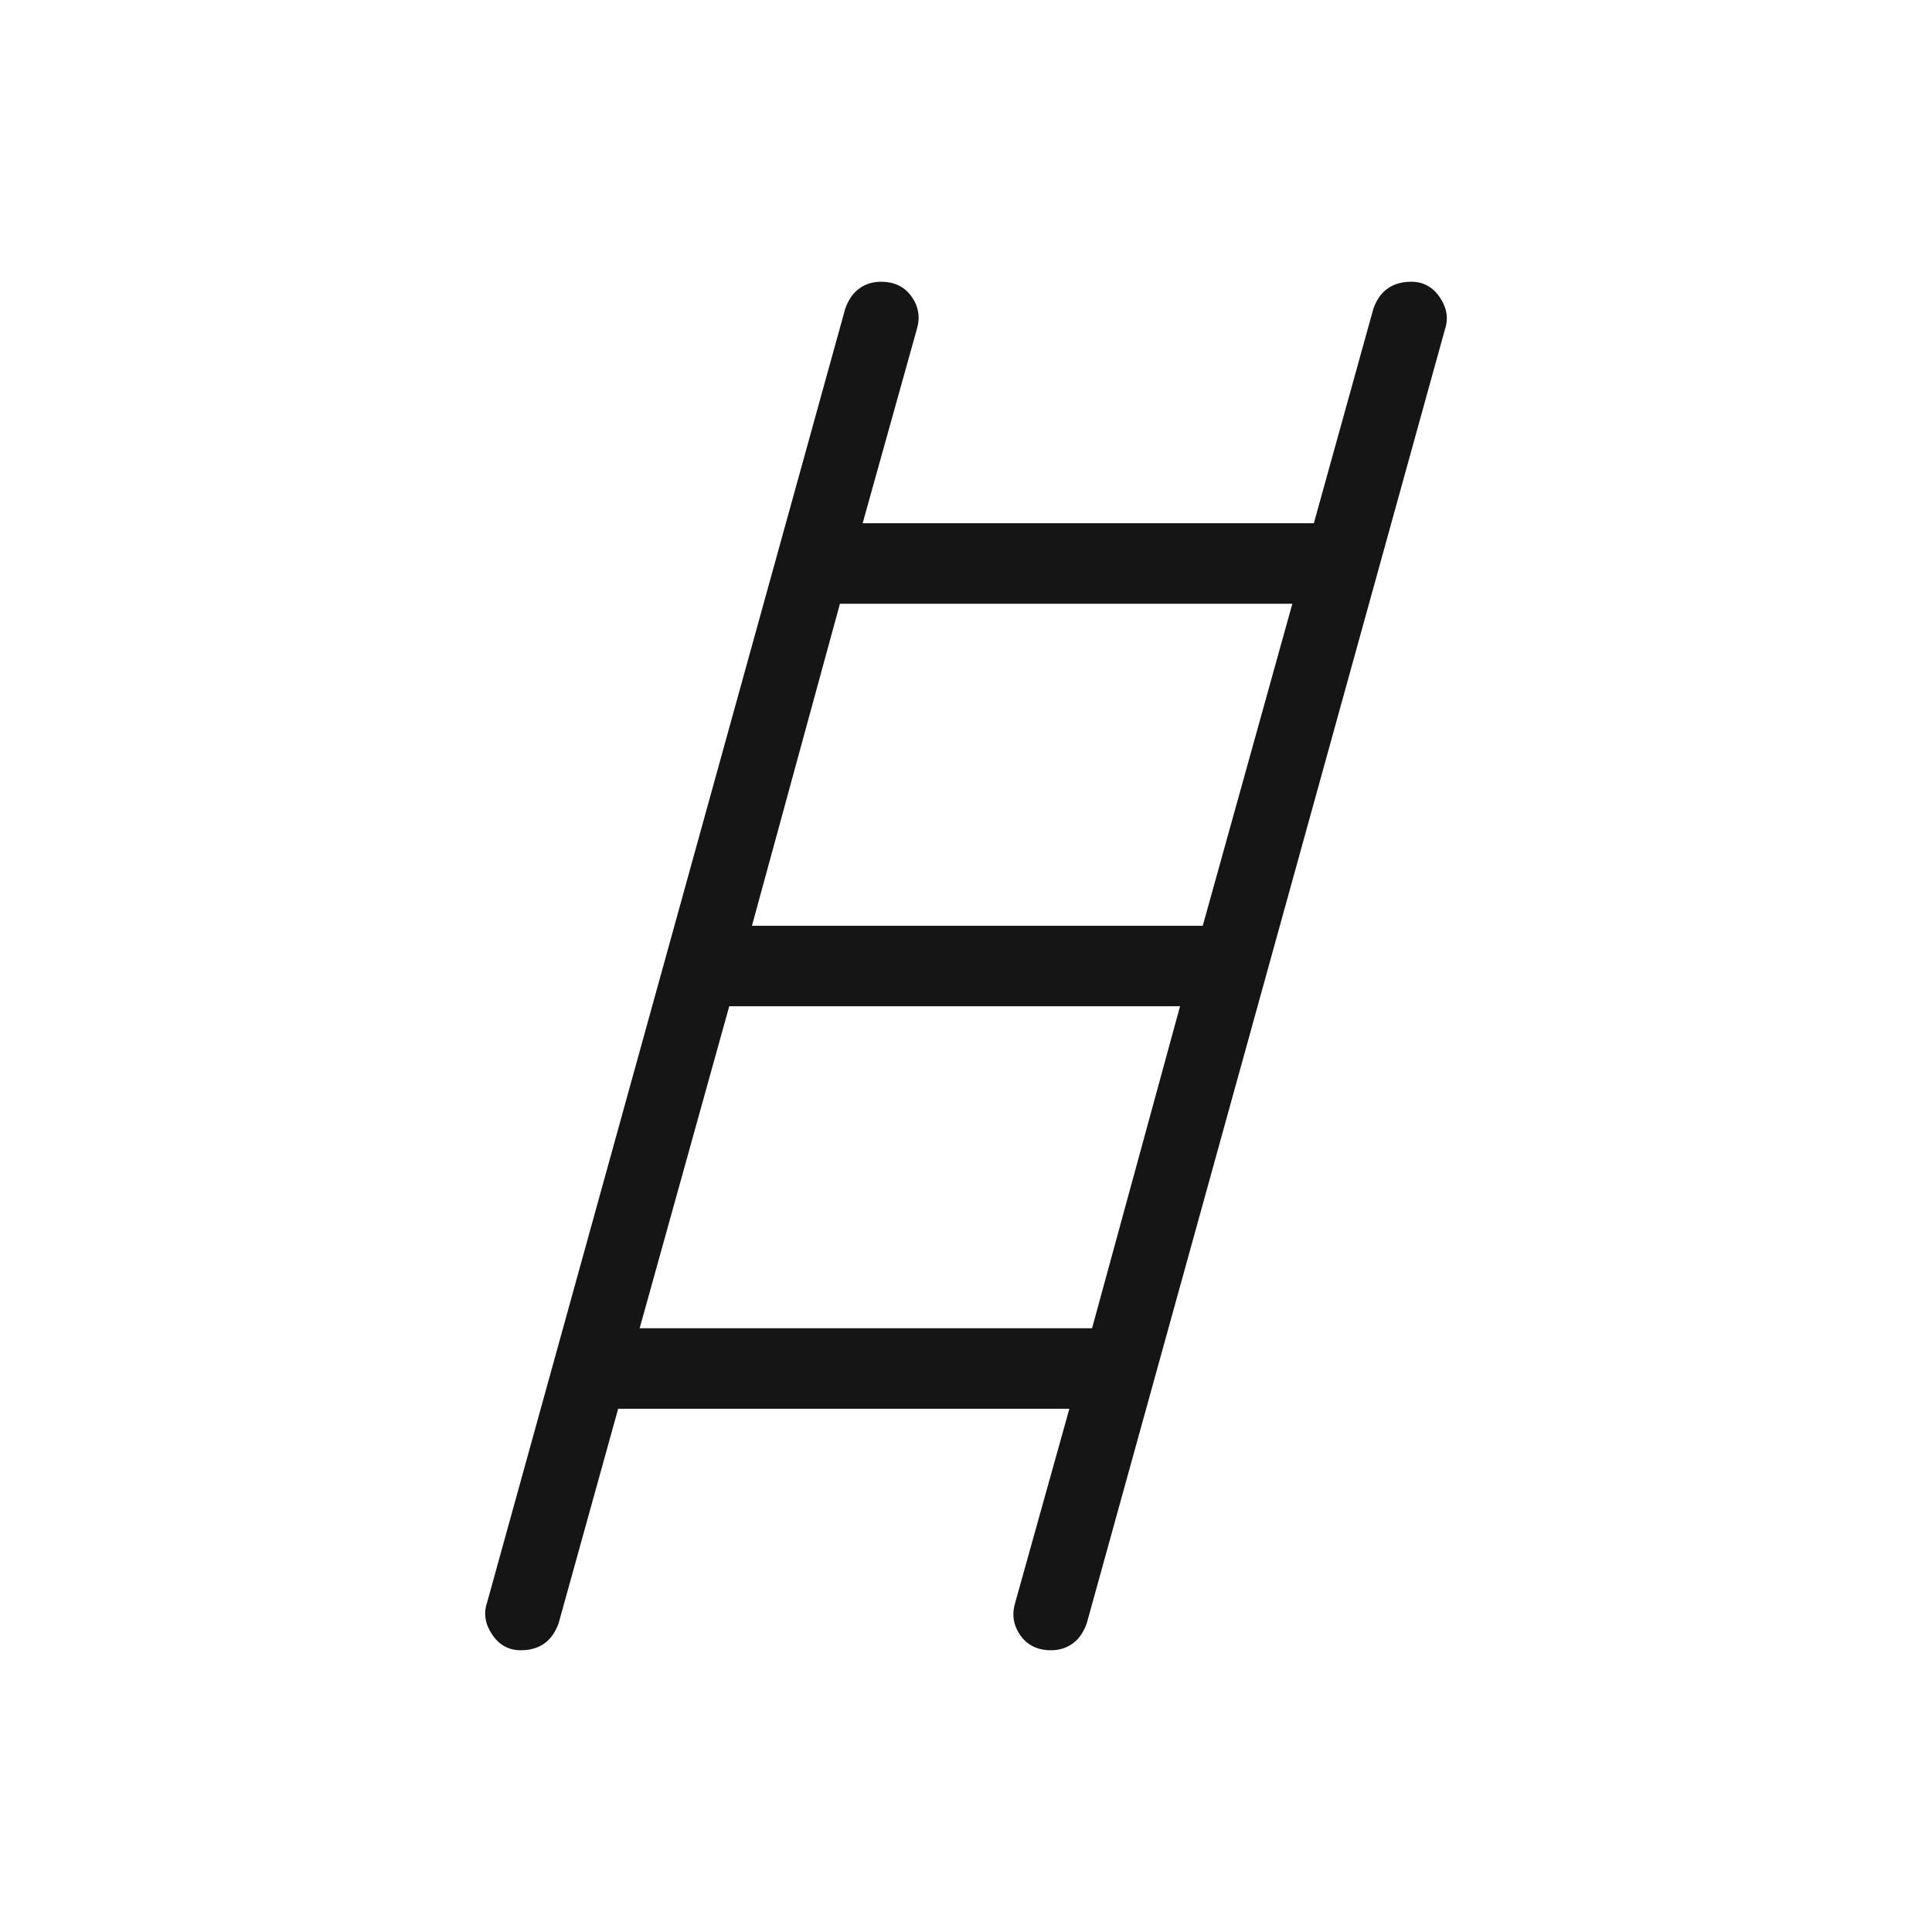 <?xml version="1.0" encoding="utf-8"?>
<svg xmlns="http://www.w3.org/2000/svg" fill="none" height="100%" overflow="visible" preserveAspectRatio="none" style="display: block;" viewBox="0 0 24 24" width="100%">
<g id="Frame 2147237043">
<path d="M6.469 20.5C6.319 20.5 6.201 20.435 6.114 20.305C6.026 20.175 6.005 20.043 6.05 19.91L10.5 3.834C10.541 3.72 10.6 3.636 10.677 3.582C10.754 3.527 10.843 3.5 10.944 3.5C11.111 3.5 11.238 3.562 11.325 3.686C11.412 3.809 11.433 3.944 11.389 4.09L10.716 6.5H16.321L17.061 3.834C17.102 3.72 17.162 3.636 17.241 3.582C17.32 3.527 17.417 3.5 17.531 3.5C17.681 3.5 17.799 3.565 17.887 3.695C17.974 3.825 17.995 3.957 17.95 4.09L13.5 20.166C13.459 20.279 13.4 20.364 13.323 20.418C13.246 20.473 13.157 20.5 13.056 20.5C12.889 20.5 12.762 20.438 12.675 20.314C12.588 20.191 12.567 20.056 12.611 19.91L13.284 17.5H7.679L6.939 20.166C6.897 20.279 6.838 20.364 6.759 20.418C6.68 20.473 6.583 20.5 6.469 20.5ZM9.341 11.5H14.941L16.054 7.5H10.434L9.341 11.5ZM7.946 16.5H13.566L14.659 12.5H9.059L7.946 16.5Z" fill="#151515" id="Vector"/>
</g>
</svg>